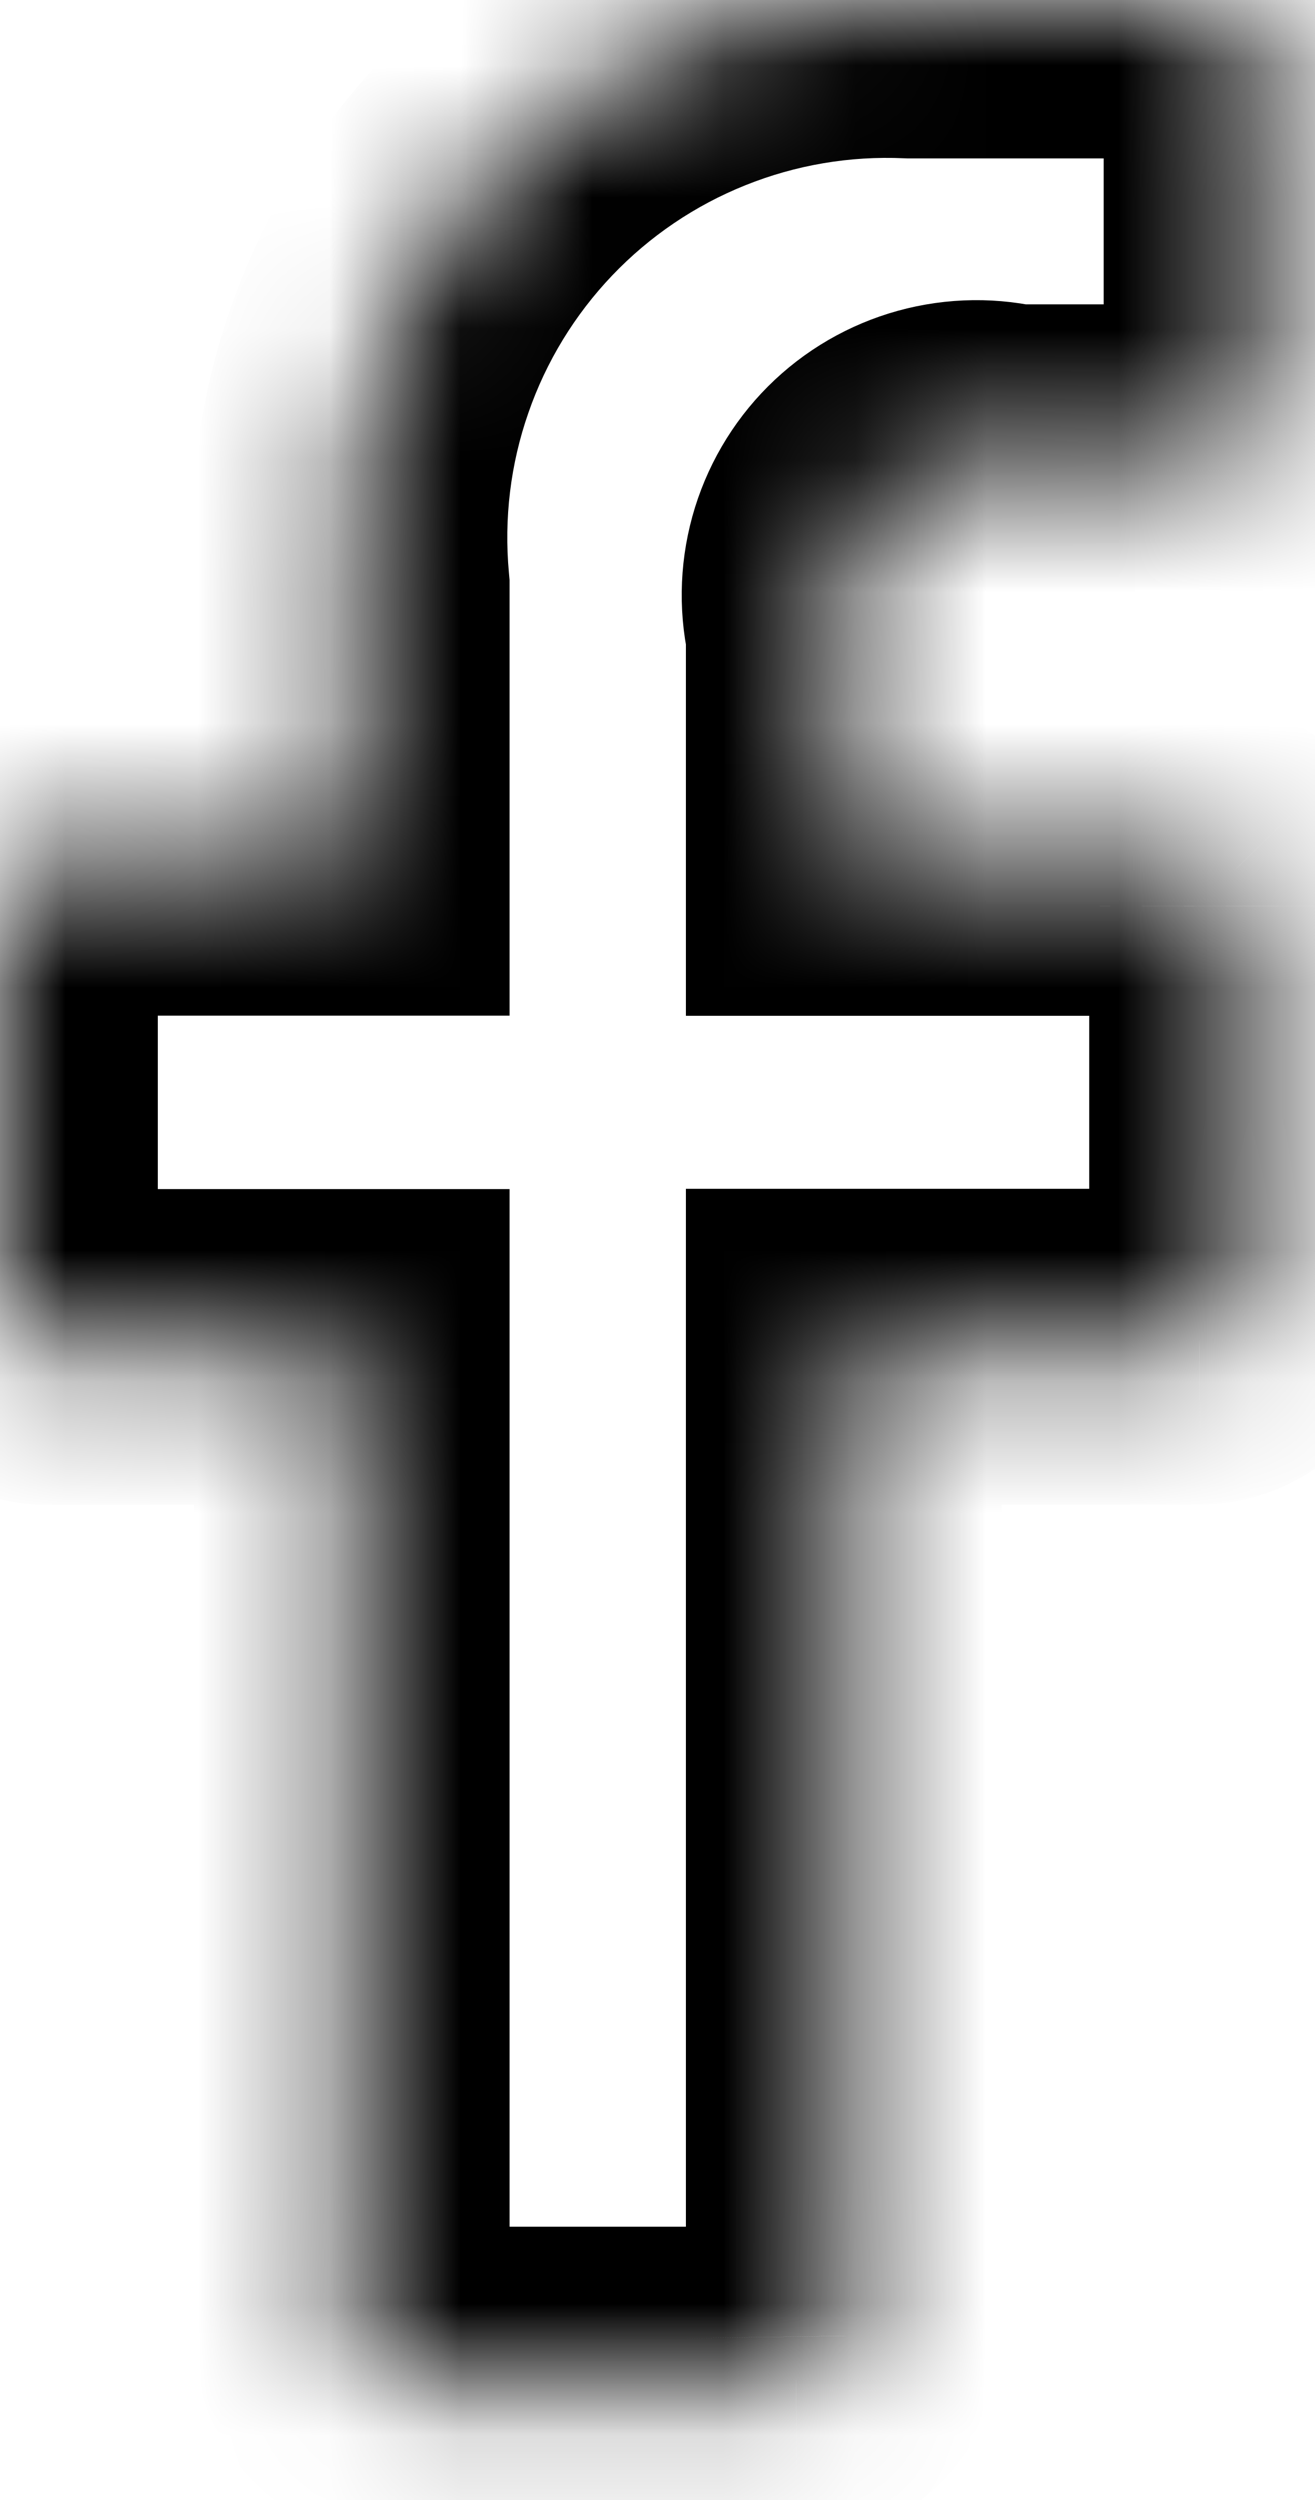 <svg width="10" height="19" viewBox="0 0 10 19" fill="none" xmlns="http://www.w3.org/2000/svg">
    <mask id="path-1-inside-1" fill="white">
        <path fill-rule="evenodd" clip-rule="evenodd" d="M9.232 0.004L6.929 0.004C6.346 -0.022 5.763 0.076 5.221 0.294C4.679 0.512 4.19 0.843 3.787 1.265C3.384 1.688 3.076 2.192 2.884 2.744C2.692 3.295 2.621 3.882 2.675 4.463V6.519H0.362C0.314 6.519 0.267 6.529 0.222 6.548C0.178 6.567 0.138 6.594 0.104 6.629C0.071 6.663 0.044 6.704 0.026 6.748C0.008 6.793 -0.001 6.841 2.50263e-05 6.889L2.50263e-05 9.867C-0.001 9.915 0.008 9.963 0.026 10.008C0.044 10.052 0.071 10.093 0.104 10.127C0.138 10.162 0.178 10.189 0.222 10.208C0.267 10.227 0.314 10.237 0.362 10.237H2.675L2.675 17.753C2.674 17.801 2.683 17.849 2.701 17.894C2.719 17.938 2.745 17.979 2.779 18.013C2.813 18.047 2.853 18.075 2.897 18.094C2.941 18.113 2.988 18.123 3.036 18.123H6.054C6.102 18.123 6.15 18.113 6.194 18.094C6.238 18.075 6.278 18.048 6.312 18.014C6.345 17.979 6.372 17.938 6.39 17.894C6.407 17.849 6.416 17.802 6.416 17.753L6.416 10.235H9.12C9.168 10.235 9.216 10.225 9.26 10.206C9.304 10.187 9.345 10.16 9.378 10.125C9.412 10.091 9.438 10.05 9.456 10.006C9.474 9.961 9.483 9.913 9.483 9.865V6.888C9.483 6.79 9.444 6.696 9.376 6.626C9.343 6.593 9.303 6.566 9.259 6.547C9.215 6.529 9.168 6.52 9.12 6.52L6.416 6.52V4.775C6.372 4.601 6.374 4.418 6.421 4.244C6.469 4.071 6.561 3.913 6.689 3.786C6.816 3.658 6.974 3.566 7.147 3.518C7.321 3.471 7.504 3.469 7.678 3.513H9.229C9.277 3.512 9.325 3.503 9.37 3.484C9.414 3.465 9.454 3.438 9.488 3.404C9.522 3.369 9.549 3.328 9.567 3.284C9.585 3.239 9.594 3.191 9.593 3.143V0.372C9.594 0.275 9.556 0.182 9.489 0.114C9.421 0.045 9.329 0.005 9.232 0.004Z"/>
    </mask>
    <path d="M6.929 0.004L6.875 1.203L6.902 1.204H6.929V0.004ZM2.675 4.463L3.875 4.463V4.408L3.87 4.352L2.675 4.463ZM2.675 6.519L2.675 7.719L3.875 7.719L3.875 6.519L2.675 6.519ZM0.362 6.519L0.362 5.319L0.352 5.319L0.362 6.519ZM2.50263e-05 6.889H1.2L1.2 6.875L2.50263e-05 6.889ZM2.50263e-05 9.867L1.2 9.881V9.867H2.50263e-05ZM0.362 10.237L0.352 11.437H0.362L0.362 10.237ZM2.675 10.237H3.875L3.875 9.037H2.675L2.675 10.237ZM2.675 17.753L3.875 17.767V17.753H2.675ZM3.036 18.123L3.022 19.323H3.036V18.123ZM6.054 18.123V19.323L6.065 19.323L6.054 18.123ZM6.416 17.753H5.216V17.762L5.216 17.771L6.416 17.753ZM6.416 10.235V9.035L5.216 9.035V10.235L6.416 10.235ZM9.12 10.235V11.435L9.131 11.435L9.12 10.235ZM9.483 9.865H8.283L8.283 9.879L9.483 9.865ZM9.483 6.888L8.283 6.887V6.888L9.483 6.888ZM9.376 6.626L10.233 5.787L10.23 5.784L9.376 6.626ZM9.12 6.52V7.72L9.123 7.72L9.12 6.52ZM6.416 6.52H5.216V7.72H6.416V6.52ZM6.416 4.775H7.616V4.626L7.579 4.482L6.416 4.775ZM7.678 3.513L7.385 4.676L7.529 4.713H7.678V3.513ZM9.229 3.513V4.713L9.232 4.713L9.229 3.513ZM9.593 3.143H8.393L8.394 3.157L9.593 3.143ZM9.593 0.372L8.393 0.365V0.372L9.593 0.372ZM9.232 -1.196L6.929 -1.196V1.204L9.232 1.204V-1.196ZM6.984 -1.195C6.229 -1.229 5.476 -1.101 4.774 -0.82L5.668 1.408C6.051 1.254 6.463 1.184 6.875 1.203L6.984 -1.195ZM4.774 -0.82C4.073 -0.538 3.441 -0.11 2.919 0.437L4.655 2.094C4.94 1.795 5.286 1.561 5.668 1.408L4.774 -0.82ZM2.919 0.437C2.397 0.984 1.999 1.636 1.751 2.349L4.018 3.138C4.153 2.748 4.371 2.392 4.655 2.094L2.919 0.437ZM1.751 2.349C1.503 3.063 1.41 3.822 1.48 4.574L3.87 4.352C3.832 3.942 3.882 3.527 4.018 3.138L1.751 2.349ZM1.475 4.463L1.475 6.519L3.875 6.519V4.463L1.475 4.463ZM2.675 5.319H0.362L0.362 7.719H2.675L2.675 5.319ZM0.352 5.319C0.146 5.321 -0.058 5.363 -0.247 5.444L0.692 7.652C0.591 7.695 0.483 7.718 0.373 7.719L0.352 5.319ZM-0.247 5.444C-0.437 5.524 -0.609 5.642 -0.753 5.789L0.962 7.468C0.885 7.547 0.793 7.609 0.692 7.652L-0.247 5.444ZM-0.753 5.789C-0.897 5.936 -1.011 6.11 -1.087 6.301L1.14 7.195C1.099 7.297 1.038 7.39 0.962 7.468L-0.753 5.789ZM-1.087 6.301C-1.164 6.492 -1.202 6.697 -1.2 6.903L1.2 6.875C1.201 6.984 1.181 7.093 1.14 7.195L-1.087 6.301ZM-1.2 6.889L-1.2 9.867H1.2L1.2 6.889H-1.2ZM-1.2 9.853C-1.202 10.059 -1.164 10.264 -1.087 10.455L1.14 9.561C1.181 9.663 1.201 9.772 1.2 9.881L-1.2 9.853ZM-1.087 10.455C-1.011 10.646 -0.897 10.82 -0.753 10.967L0.962 9.288C1.038 9.366 1.099 9.459 1.14 9.561L-1.087 10.455ZM-0.753 10.967C-0.609 11.114 -0.437 11.232 -0.247 11.312L0.692 9.104C0.793 9.147 0.885 9.209 0.962 9.288L-0.753 10.967ZM-0.247 11.312C-0.058 11.393 0.146 11.435 0.352 11.437L0.373 9.037C0.483 9.038 0.591 9.061 0.692 9.104L-0.247 11.312ZM0.362 11.437H2.675L2.675 9.037H0.362L0.362 11.437ZM1.475 10.237L1.475 17.753H3.875L3.875 10.237H1.475ZM1.475 17.739C1.473 17.945 1.511 18.149 1.587 18.34L3.815 17.447C3.856 17.549 3.876 17.658 3.875 17.767L1.475 17.739ZM1.587 18.34C1.664 18.531 1.777 18.705 1.921 18.852L3.637 17.175C3.714 17.253 3.774 17.346 3.815 17.447L1.587 18.34ZM1.921 18.852C2.064 18.999 2.236 19.116 2.425 19.197L3.369 16.991C3.469 17.034 3.561 17.096 3.637 17.175L1.921 18.852ZM2.425 19.197C2.614 19.278 2.817 19.321 3.022 19.323L3.05 16.923C3.16 16.925 3.268 16.947 3.369 16.991L2.425 19.197ZM3.036 19.323H6.054V16.923H3.036L3.036 19.323ZM6.065 19.323C6.271 19.321 6.475 19.279 6.664 19.198L5.724 16.99C5.825 16.947 5.934 16.924 6.044 16.923L6.065 19.323ZM6.664 19.198C6.854 19.117 7.026 19 7.17 18.852L5.453 17.175C5.53 17.096 5.622 17.033 5.724 16.99L6.664 19.198ZM7.17 18.852C7.314 18.704 7.428 18.53 7.504 18.338L5.275 17.449C5.316 17.347 5.376 17.254 5.453 17.175L7.17 18.852ZM7.504 18.338C7.581 18.147 7.618 17.942 7.615 17.736L5.216 17.771C5.214 17.661 5.234 17.552 5.275 17.449L7.504 18.338ZM7.616 17.753L7.616 10.235L5.216 10.235L5.216 17.753H7.616ZM6.416 11.435H9.12V9.035H6.416V11.435ZM9.131 11.435C9.337 11.433 9.54 11.391 9.73 11.31L8.79 9.102C8.892 9.059 9 9.036 9.11 9.035L9.131 11.435ZM9.73 11.31C9.919 11.229 10.091 11.112 10.235 10.965L8.521 9.285C8.598 9.207 8.689 9.145 8.79 9.102L9.73 11.31ZM10.235 10.965C10.38 10.818 10.493 10.644 10.57 10.453L8.343 9.559C8.384 9.457 8.444 9.364 8.521 9.285L10.235 10.965ZM10.57 10.453C10.647 10.262 10.685 10.057 10.682 9.851L8.283 9.879C8.281 9.769 8.302 9.66 8.343 9.559L10.57 10.453ZM10.683 9.865V6.888L8.283 6.888V9.865H10.683ZM10.683 6.888C10.683 6.476 10.521 6.081 10.233 5.787L8.519 7.466C8.367 7.312 8.283 7.104 8.283 6.887L10.683 6.888ZM10.23 5.784C10.085 5.636 9.912 5.519 9.72 5.44L8.797 7.655C8.694 7.612 8.6 7.549 8.522 7.469L10.23 5.784ZM9.72 5.44C9.529 5.36 9.324 5.319 9.117 5.32L9.123 7.72C9.011 7.72 8.901 7.698 8.797 7.655L9.72 5.44ZM9.12 5.32L6.416 5.32V7.72L9.12 7.72L9.12 5.32ZM7.616 6.52V4.775H5.216V6.52H7.616ZM7.579 4.482C7.586 4.509 7.586 4.537 7.578 4.564L5.265 3.925C5.162 4.299 5.157 4.693 5.252 5.069L7.579 4.482ZM7.578 4.564C7.571 4.59 7.557 4.615 7.537 4.634L5.84 2.937C5.566 3.211 5.368 3.552 5.265 3.925L7.578 4.564ZM7.537 4.634C7.518 4.654 7.493 4.668 7.467 4.675L6.828 2.362C6.455 2.465 6.114 2.663 5.84 2.937L7.537 4.634ZM7.467 4.675C7.44 4.683 7.412 4.683 7.385 4.676L7.972 2.349C7.596 2.254 7.202 2.259 6.828 2.362L7.467 4.675ZM7.678 4.713L9.229 4.713V2.313H7.678L7.678 4.713ZM9.232 4.713C9.439 4.712 9.644 4.67 9.834 4.59L8.905 2.378C9.006 2.335 9.115 2.313 9.226 2.313L9.232 4.713ZM9.834 4.59C10.025 4.51 10.198 4.393 10.343 4.246L8.634 2.561C8.711 2.483 8.803 2.42 8.905 2.378L9.834 4.59ZM10.343 4.246C10.488 4.099 10.603 3.924 10.68 3.732L8.454 2.835C8.495 2.733 8.556 2.64 8.634 2.561L10.343 4.246ZM10.68 3.732C10.757 3.541 10.796 3.335 10.793 3.129L8.394 3.157C8.392 3.047 8.413 2.937 8.454 2.835L10.68 3.732ZM10.793 3.143V0.372L8.393 0.372V3.143L10.793 3.143ZM10.793 0.379C10.796 -0.035 10.634 -0.432 10.345 -0.728L8.633 0.955C8.478 0.797 8.392 0.585 8.393 0.365L10.793 0.379ZM10.345 -0.728C10.055 -1.023 9.66 -1.191 9.246 -1.196L9.218 1.204C8.998 1.202 8.787 1.112 8.633 0.955L10.345 -0.728Z" fill="black" mask="url(#path-1-inside-1)"/>
</svg>